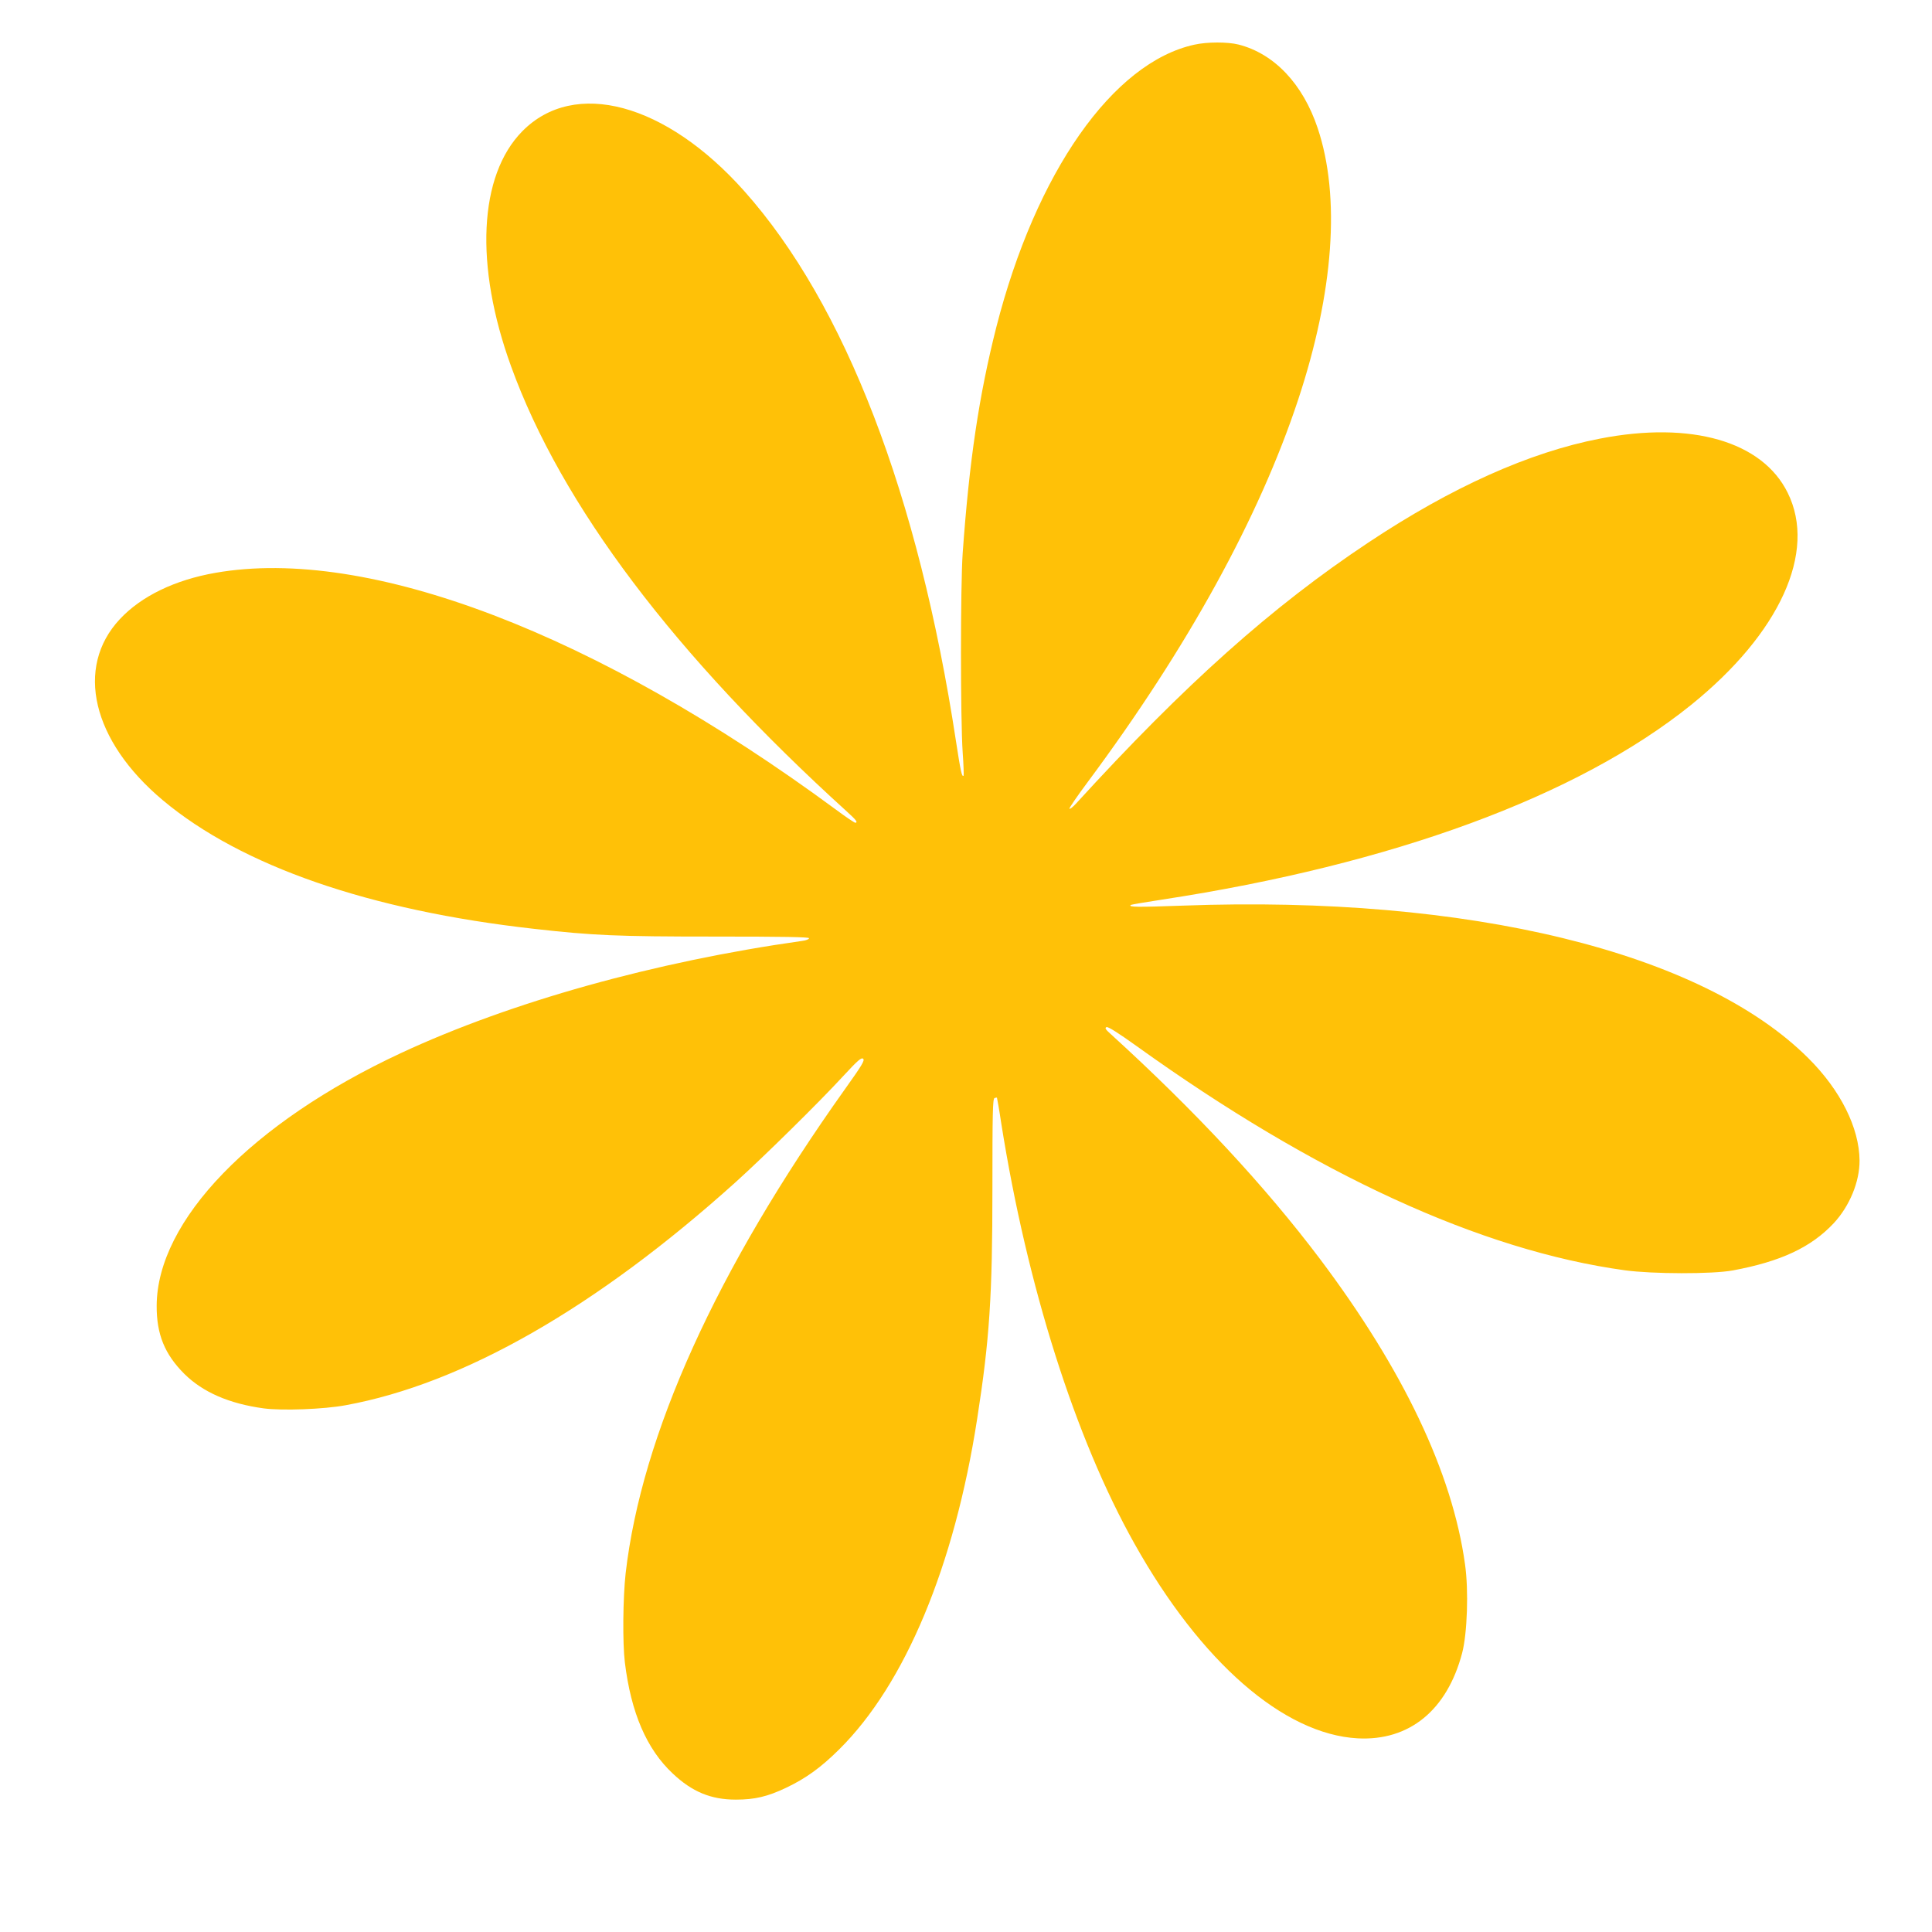 <?xml version="1.0" standalone="no"?>
<!DOCTYPE svg PUBLIC "-//W3C//DTD SVG 20010904//EN"
 "http://www.w3.org/TR/2001/REC-SVG-20010904/DTD/svg10.dtd">
<svg version="1.0" xmlns="http://www.w3.org/2000/svg"
 width="1280pt" height="1280pt" viewBox="0 0 1280 1280"
 preserveAspectRatio="xMidYMid meet">
<g transform="translate(0,1280) scale(0.1,-0.1)"
fill="#ffc107" stroke="none">
<path d="M7913 12504 c-540 -118 -1050 -846 -1312 -1871 -115 -454 -179 -883
-223 -1498 -15 -218 -15 -1102 0 -1320 6 -82 8 -152 6 -154 -11 -11 -19 25
-50 226 -249 1634 -735 2897 -1403 3647 -520 584 -1126 747 -1471 396 -288
-293 -317 -888 -74 -1557 333 -920 1084 -1914 2224 -2949 63 -57 75 -73 57
-75 -5 -1 -64 39 -130 88 -1582 1166 -3097 1745 -4109 1568 -269 -47 -491
-154 -634 -307 -299 -320 -184 -807 285 -1200 521 -436 1369 -730 2461 -852
391 -44 547 -51 1193 -51 461 0 627 -3 627 -11 0 -7 -21 -15 -47 -18 -977
-138 -1929 -404 -2657 -743 -989 -461 -1615 -1109 -1618 -1673 -1 -190 53
-322 183 -452 123 -122 298 -198 527 -229 122 -16 397 -6 542 21 778 142 1661
647 2585 1479 185 167 549 525 710 700 100 108 122 127 134 116 11 -11 -9 -44
-121 -201 -852 -1197 -1347 -2289 -1453 -3208 -18 -162 -21 -461 -5 -591 41
-333 144 -573 317 -735 128 -121 253 -173 418 -173 125 0 210 20 332 78 131
62 231 134 353 255 436 432 763 1214 914 2190 82 526 101 813 101 1527 0 497
2 594 14 598 8 3 15 4 16 3 1 -2 15 -79 29 -173 171 -1078 490 -2084 882
-2782 439 -784 988 -1263 1479 -1290 342 -18 592 186 692 565 34 129 44 416
19 589 -84 606 -409 1288 -960 2021 -365 484 -824 978 -1386 1490 -36 32 -42
42 -29 47 11 4 77 -38 200 -126 1182 -849 2280 -1354 3234 -1485 182 -25 580
-26 715 -1 318 59 519 153 669 313 105 113 172 275 171 416 -2 216 -126 465
-339 677 -705 704 -2251 1081 -4144 1011 -305 -11 -361 -10 -346 4 3 3 97 19
209 36 1525 233 2753 685 3503 1289 589 475 835 1015 641 1406 -168 341 -638
477 -1244 359 -466 -90 -982 -321 -1535 -689 -638 -424 -1213 -937 -1937
-1730 -20 -22 -39 -37 -43 -33 -3 3 52 84 123 179 660 888 1134 1750 1392
2529 237 716 282 1347 130 1801 -98 293 -288 494 -525 554 -72 18 -207 18
-292 -1z"/>
</g>
</svg>
